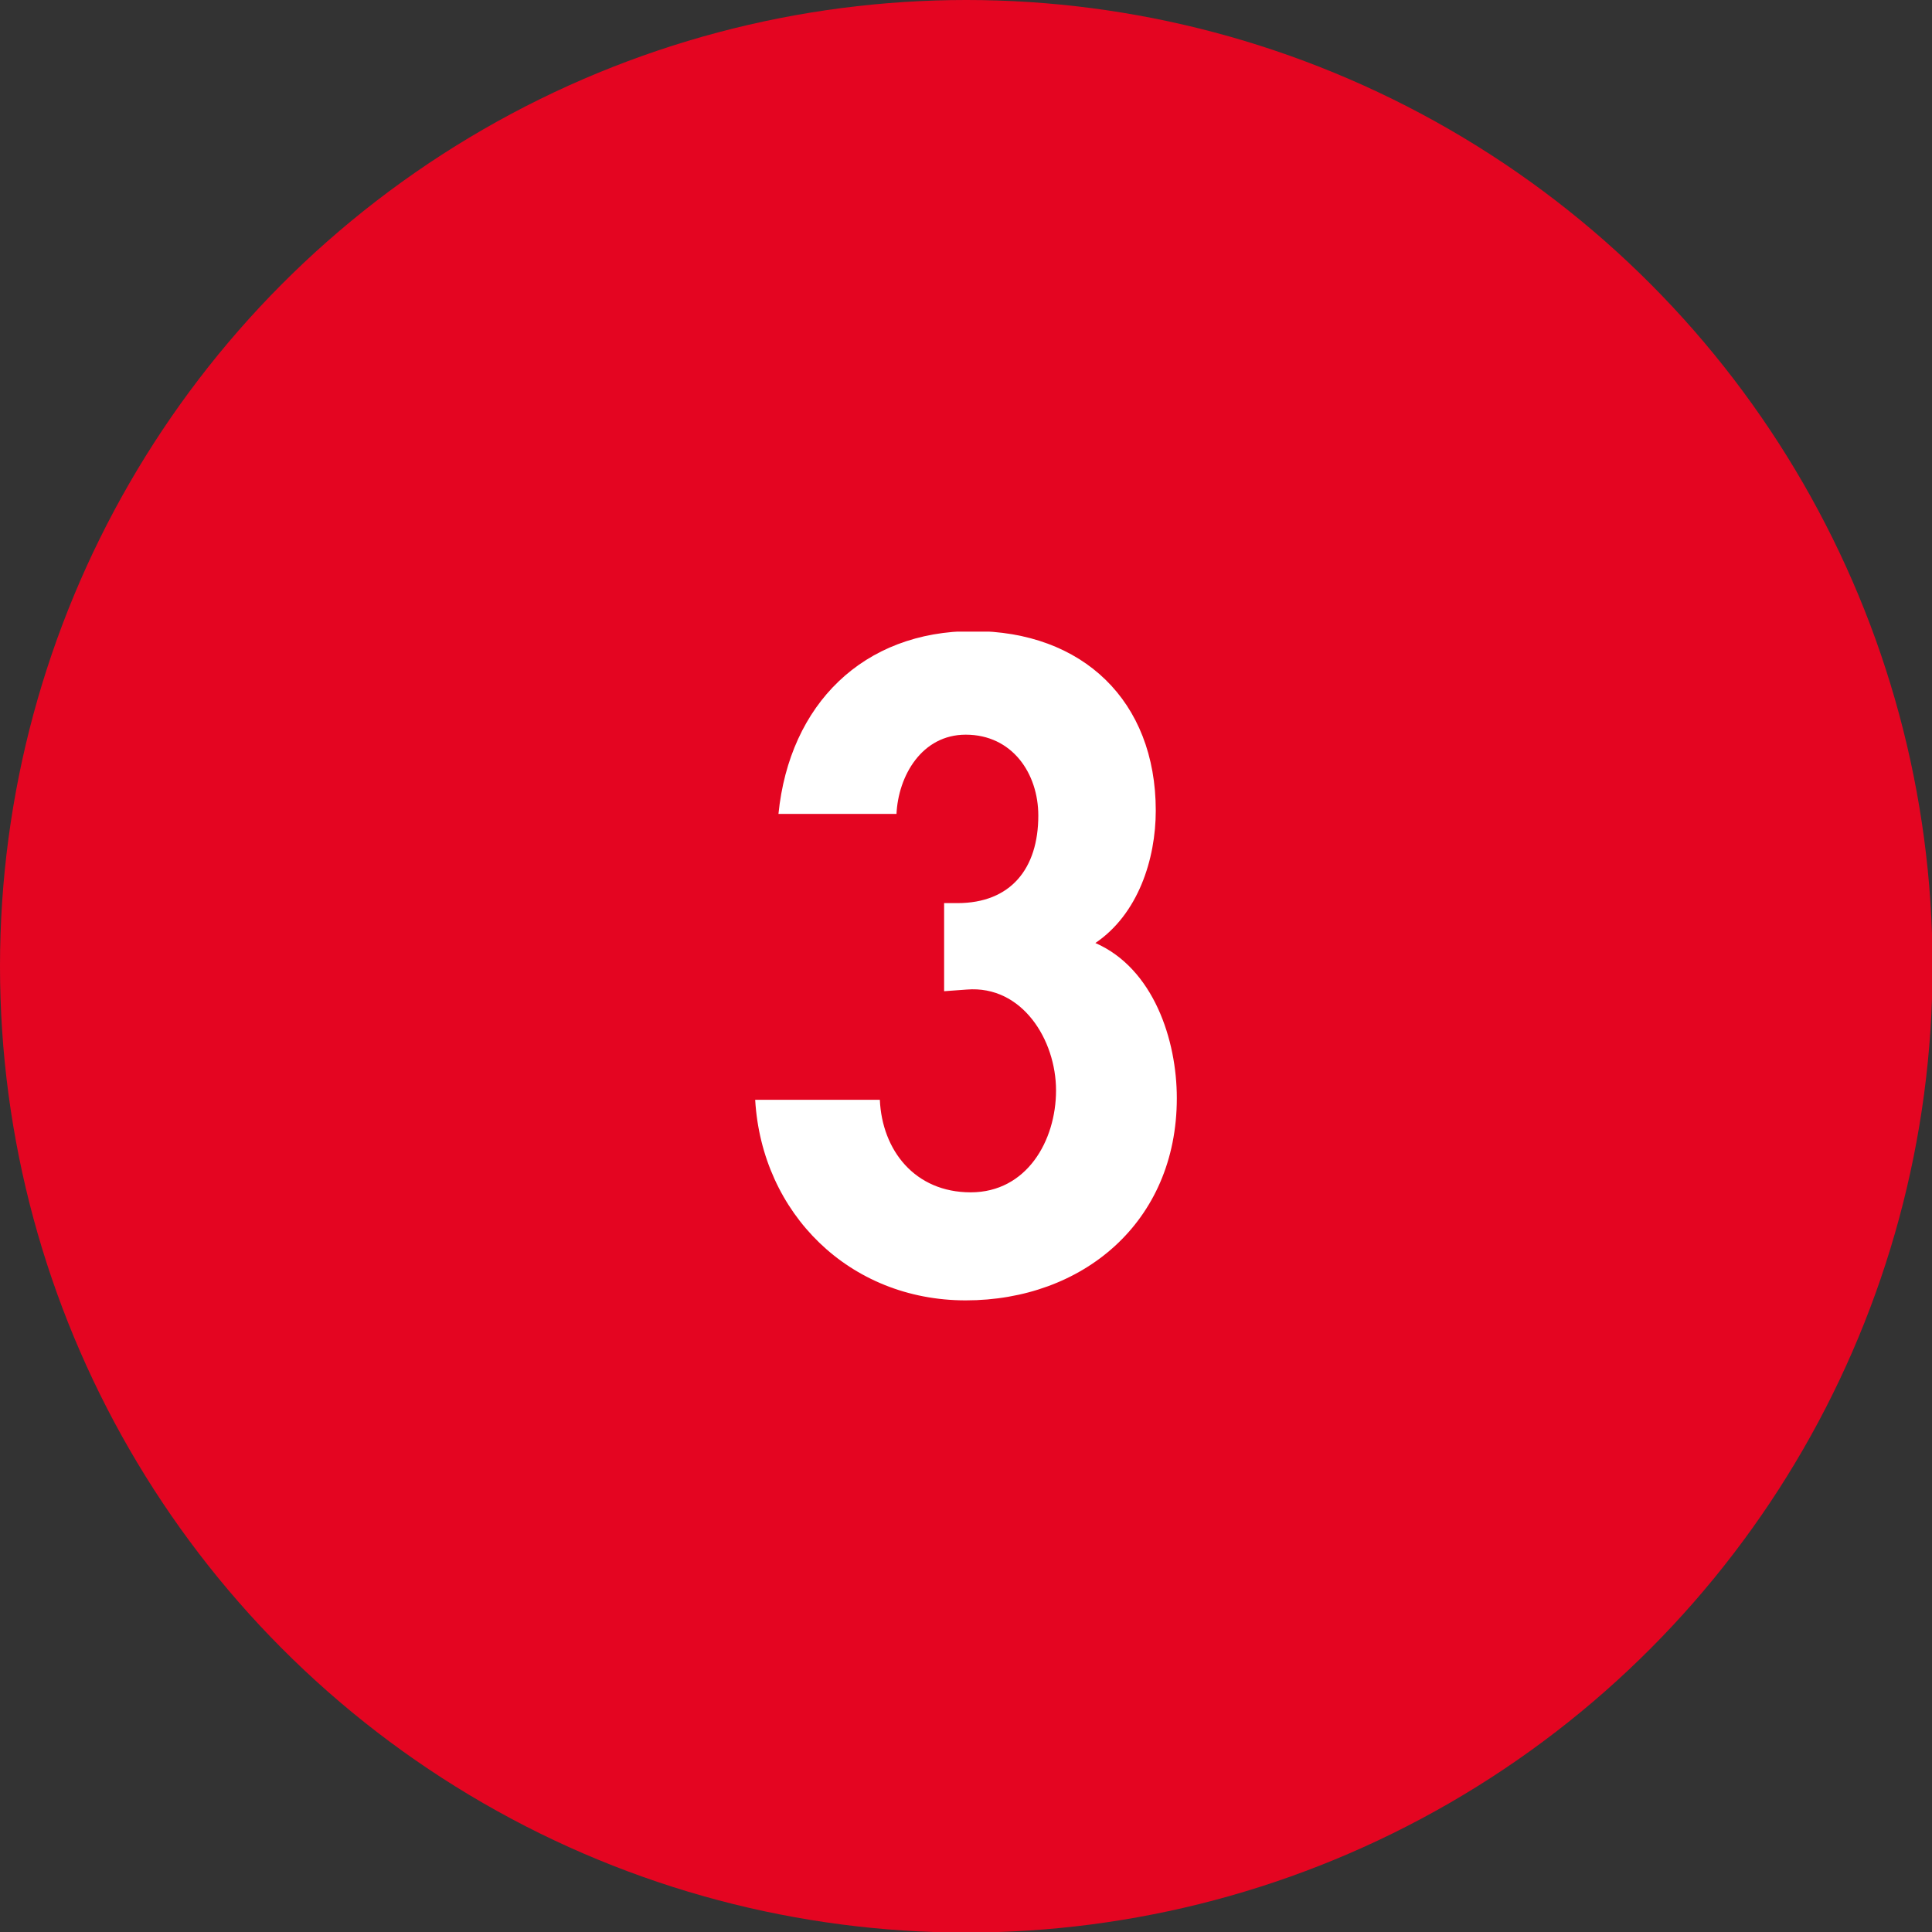 <?xml version="1.0" encoding="UTF-8"?><svg id="Ebene_1" xmlns="http://www.w3.org/2000/svg" xmlns:xlink="http://www.w3.org/1999/xlink" viewBox="0 0 34.87 34.87"><rect x="0" y="0" width="34.87" height="34.87" fill="#333333" stroke="none"/><defs><style>.cls-1{fill:none;}.cls-2{clip-path:url(#clippath);}.cls-3{fill:#fff;}.cls-4{fill:#e40521;}</style><clipPath id="clippath"><rect class="cls-1" x="13.63" y="11.4" width="7.61" height="12.07"/></clipPath></defs><circle class="cls-4" cx="17.44" cy="17.44" r="17.44"/><g class="cls-2"><path class="cls-3" d="M16.18,14.7c.03-.7,.46-1.44,1.25-1.44,.84,0,1.31,.7,1.31,1.46,0,.96-.5,1.58-1.46,1.58h-.24v1.59l.41-.03c1-.08,1.61,.91,1.61,1.82s-.53,1.84-1.54,1.84-1.6-.76-1.64-1.67h-2.25c.12,2.05,1.7,3.62,3.8,3.62s3.81-1.4,3.81-3.65c0-1.05-.42-2.34-1.47-2.8,.77-.52,1.09-1.51,1.09-2.39,0-1.98-1.32-3.24-3.3-3.24s-3.31,1.32-3.51,3.3h2.13Z"/></g></svg>